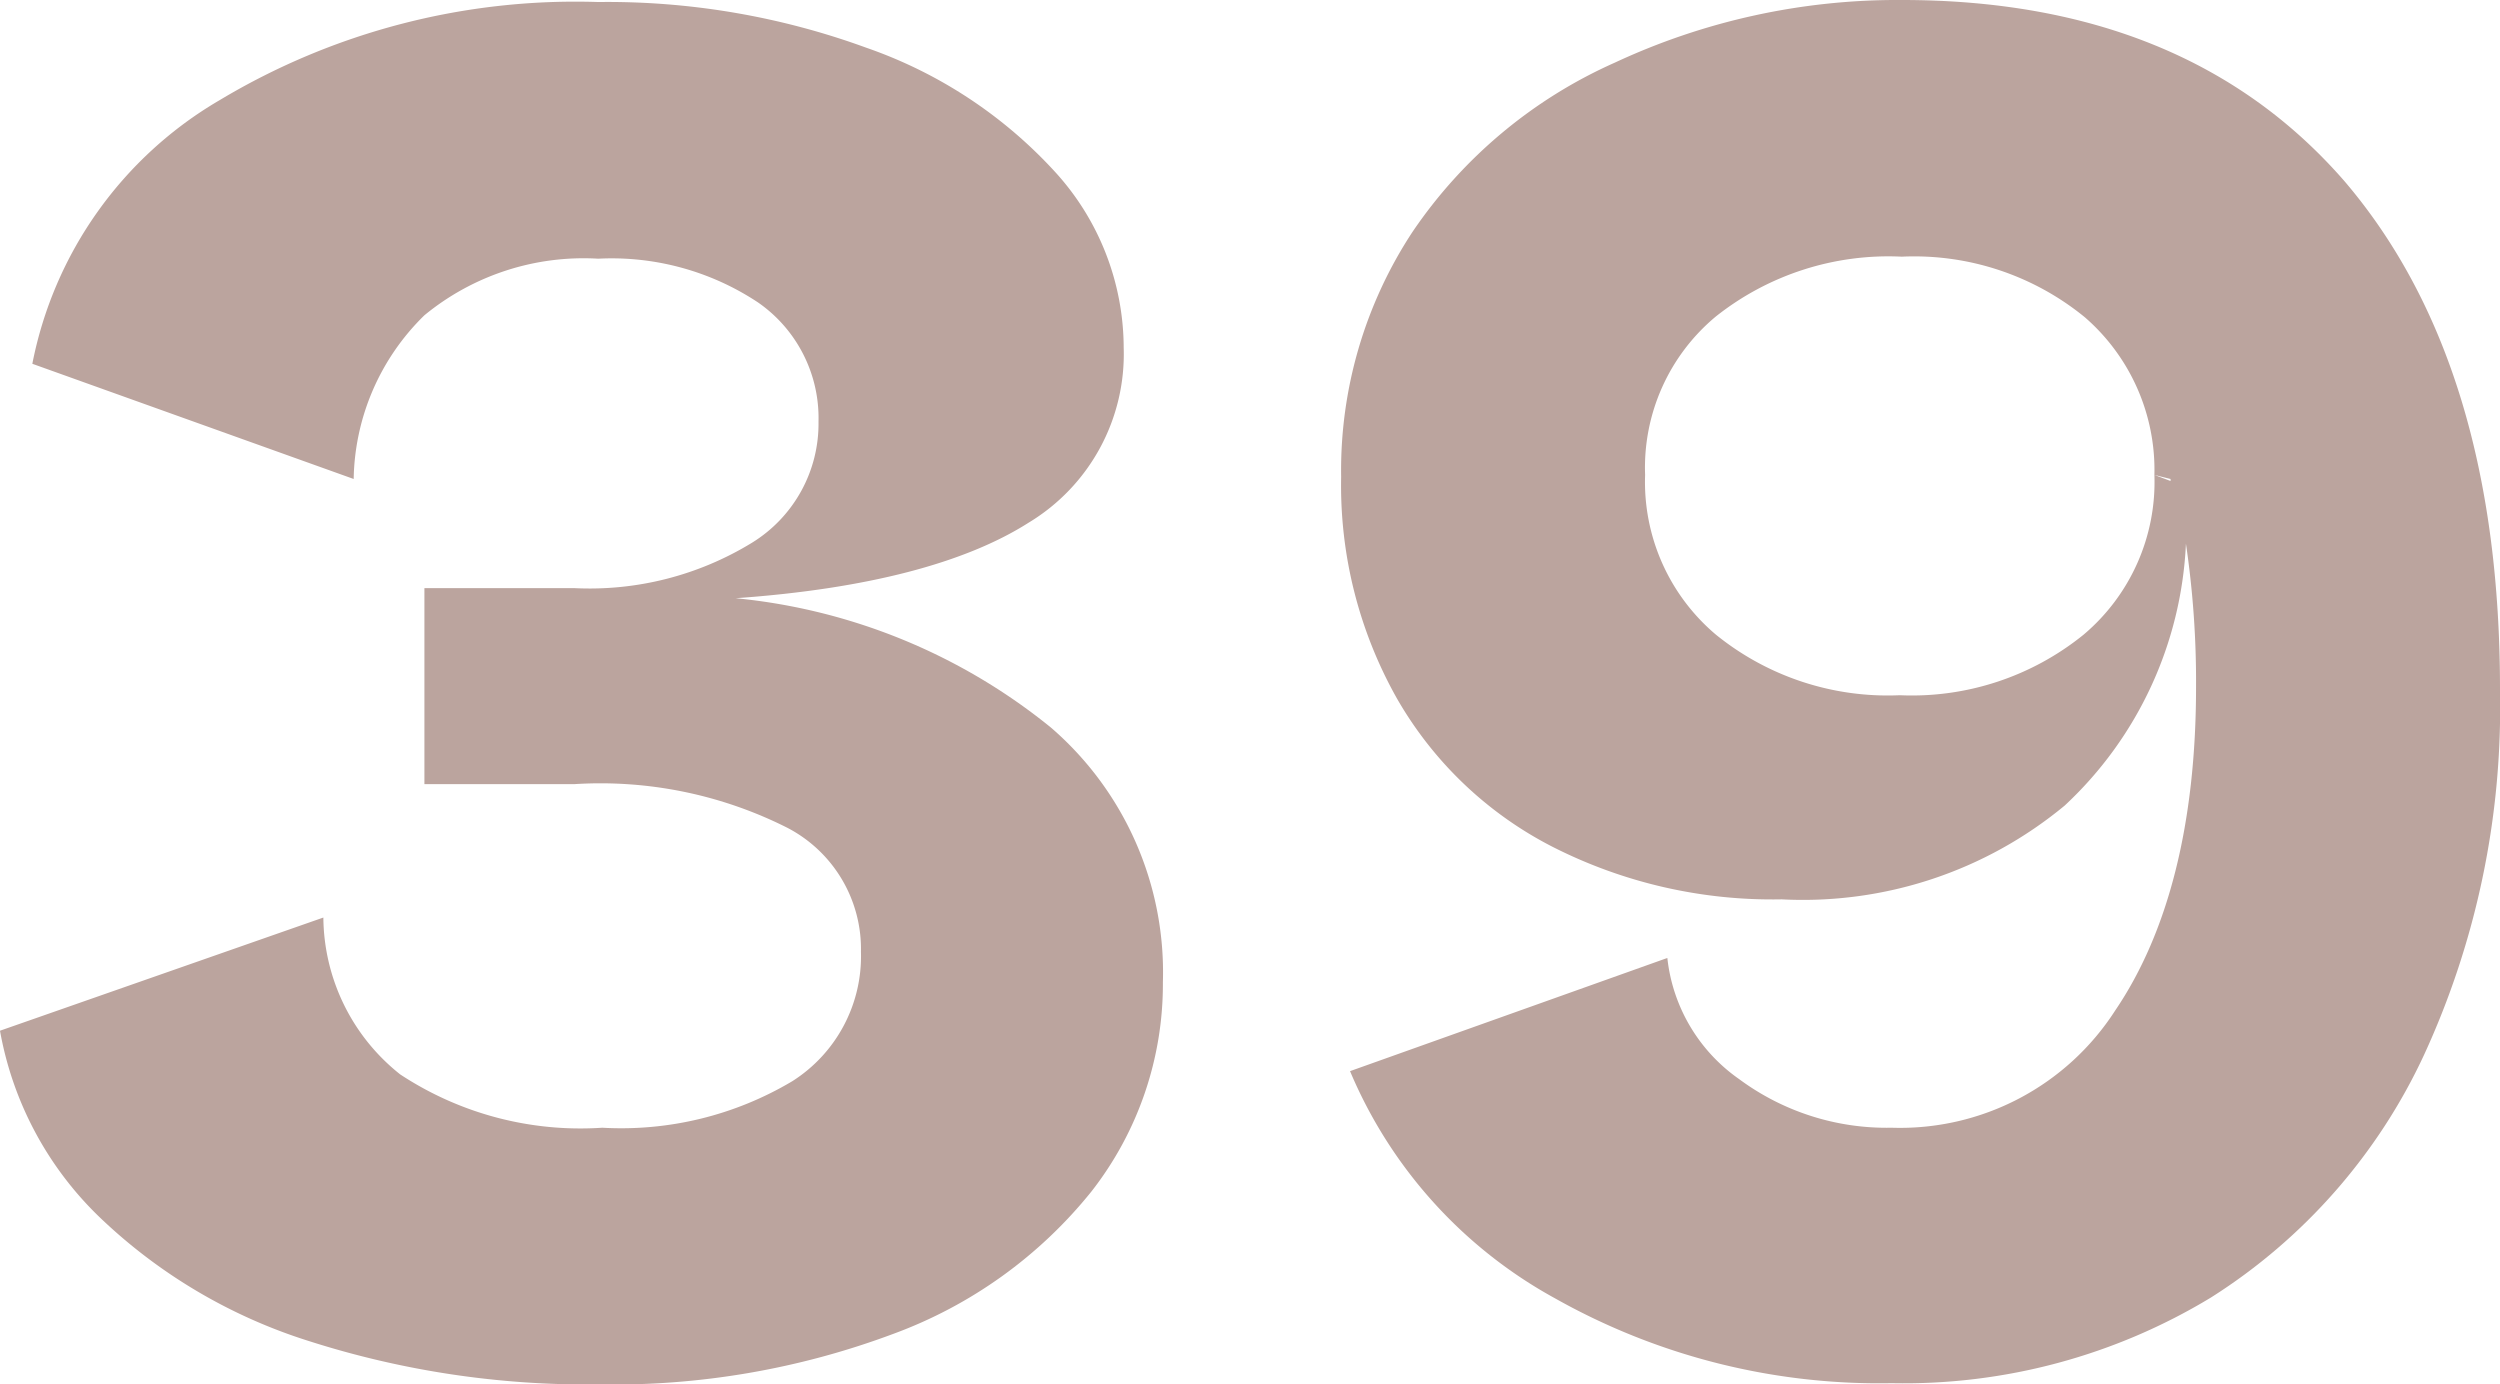<svg xmlns="http://www.w3.org/2000/svg" viewBox="0 0 61.85 34.25"><defs><style>.cls-1{fill:#bba49e;}</style></defs><g id="レイヤー_2" data-name="レイヤー 2"><g id="_2nd_layer" data-name="2nd layer"><g id="_39" data-name="39"><path class="cls-1" d="M26,18a8,8,0,0,1,2.77,6.3A8.33,8.33,0,0,1,27,29.48,11.27,11.27,0,0,1,22.1,33a19.76,19.76,0,0,1-7.3,1.25,22.56,22.56,0,0,1-7.15-1.07,13.2,13.2,0,0,1-5.2-3.08A8.46,8.46,0,0,1,0,25.5l8-2.8a5,5,0,0,0,1.9,3.88,8.1,8.1,0,0,0,5,1.32,8.27,8.27,0,0,0,4.7-1.15,3.66,3.66,0,0,0,1.7-3.2,3.38,3.38,0,0,0-1.82-3.07A10.27,10.27,0,0,0,14.2,19.4H10.5V14.55h3.7a7.69,7.69,0,0,0,4.4-1.12,3.46,3.46,0,0,0,1.65-3,3.48,3.48,0,0,0-1.5-2.95A6.55,6.55,0,0,0,14.8,6.4a6.2,6.2,0,0,0-4.3,1.4,5.79,5.79,0,0,0-1.75,4.05L.8,9A9.71,9.71,0,0,1,5.43,2.48,17.12,17.12,0,0,1,14.8.05a18.67,18.67,0,0,1,6.63,1.13A11.38,11.38,0,0,1,26.1,4.25,6.47,6.47,0,0,1,27.8,8.6a4.87,4.87,0,0,1-2.35,4.33c-1.57,1-4,1.64-7.25,1.87A14.61,14.61,0,0,1,26,18Z"/><path class="cls-1" d="M58,4.48Q61.86,9,61.85,17.1a20.55,20.55,0,0,1-1.88,9,14.16,14.16,0,0,1-5.27,6,14.66,14.66,0,0,1-7.9,2.12,16.34,16.34,0,0,1-8.33-2.1A11.49,11.49,0,0,1,33.4,26.5l7.85-2.8a4.21,4.21,0,0,0,1.78,3A6.13,6.13,0,0,0,46.8,27.9,6.33,6.33,0,0,0,52.33,25c1.31-1.93,2-4.62,2-8a23.27,23.27,0,0,0-.25-3.55,9.44,9.44,0,0,1-3,6.48,10.15,10.15,0,0,1-7,2.32,12,12,0,0,1-5.67-1.3,9.34,9.34,0,0,1-3.85-3.67,10.73,10.73,0,0,1-1.38-5.48,10.73,10.73,0,0,1,1.77-6.07,11.87,11.87,0,0,1,5-4.18A16.54,16.54,0,0,1,47.05,0Q54.1,0,58,4.48ZM53.7,11.9v-.05l-.4-.1a5,5,0,0,0-1.72-3.9,6.67,6.67,0,0,0-4.53-1.5,6.87,6.87,0,0,0-4.6,1.48,4.86,4.86,0,0,0-1.75,3.92,4.94,4.94,0,0,0,1.75,3.95A6.75,6.75,0,0,0,47,17.2a6.75,6.75,0,0,0,4.55-1.5,4.94,4.94,0,0,0,1.75-3.95Z"/></g></g></g></svg>